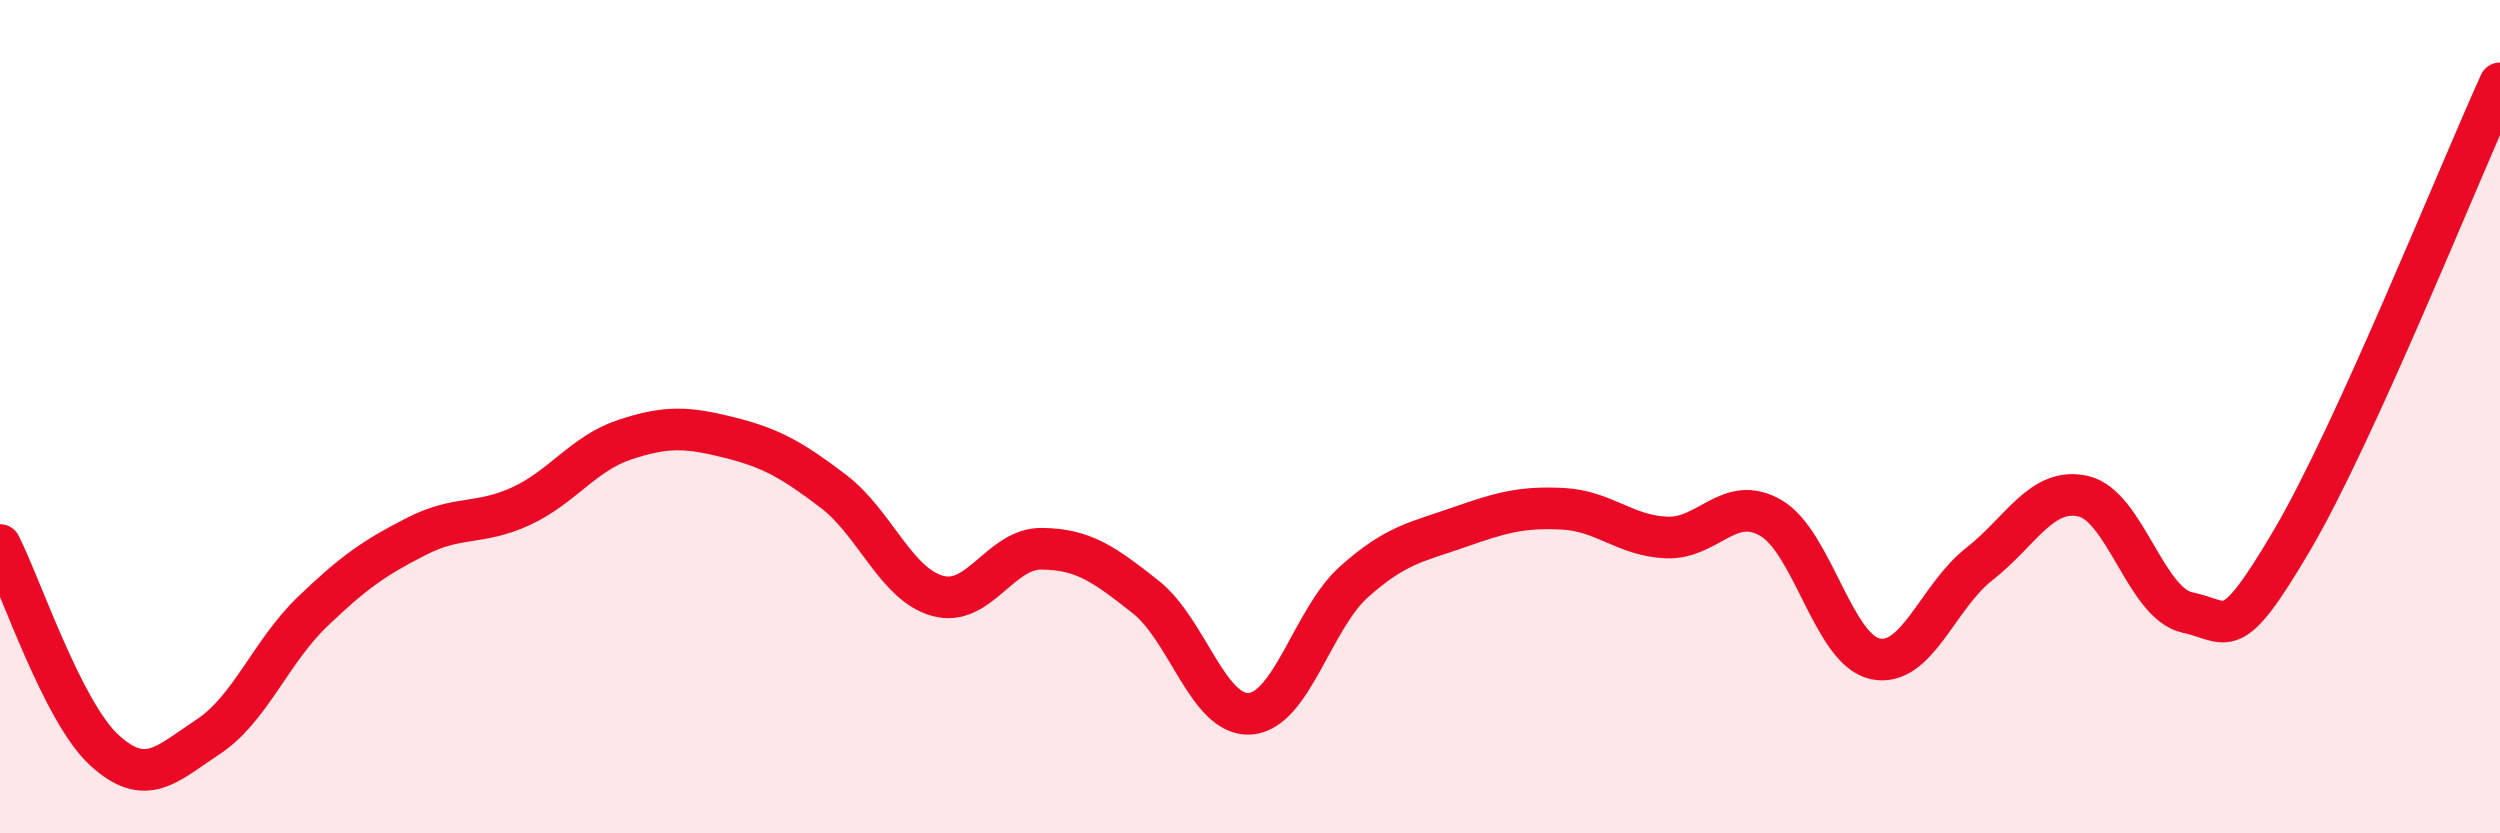 
    <svg width="60" height="20" viewBox="0 0 60 20" xmlns="http://www.w3.org/2000/svg">
      <path
        d="M 0,13.08 C 0.5,14.06 1.5,17.08 2.5,18 C 3.5,18.92 4,18.34 5,17.68 C 6,17.02 6.5,15.64 7.5,14.68 C 8.5,13.72 9,13.38 10,12.87 C 11,12.36 11.5,12.61 12.5,12.15 C 13.5,11.69 14,10.88 15,10.55 C 16,10.22 16.5,10.25 17.5,10.5 C 18.5,10.75 19,11.03 20,11.79 C 21,12.55 21.5,14.02 22.5,14.3 C 23.5,14.58 24,13.16 25,13.17 C 26,13.18 26.5,13.54 27.5,14.33 C 28.5,15.12 29,17.2 30,17.13 C 31,17.06 31.5,14.85 32.5,13.96 C 33.5,13.07 34,13.01 35,12.66 C 36,12.31 36.5,12.16 37.5,12.21 C 38.5,12.26 39,12.86 40,12.9 C 41,12.94 41.5,11.85 42.5,12.43 C 43.5,13.01 44,15.59 45,15.81 C 46,16.03 46.5,14.32 47.5,13.54 C 48.5,12.76 49,11.68 50,11.91 C 51,12.14 51.5,14.49 52.5,14.7 C 53.5,14.91 53.5,15.52 55,12.98 C 56.5,10.44 59,4.2 60,2L60 20L0 20Z"
        fill="#EB0A25"
        opacity="0.1"
        stroke-linecap="round"
        stroke-linejoin="round"
      />
      <path
        d="M 0,13.08 C 0.5,14.06 1.5,17.08 2.5,18 C 3.5,18.92 4,18.34 5,17.68 C 6,17.02 6.5,15.64 7.5,14.68 C 8.5,13.72 9,13.38 10,12.87 C 11,12.36 11.5,12.61 12.5,12.15 C 13.5,11.69 14,10.88 15,10.55 C 16,10.22 16.5,10.25 17.5,10.5 C 18.5,10.75 19,11.03 20,11.79 C 21,12.55 21.5,14.02 22.5,14.3 C 23.5,14.58 24,13.16 25,13.17 C 26,13.18 26.5,13.54 27.5,14.33 C 28.5,15.12 29,17.2 30,17.13 C 31,17.06 31.5,14.85 32.5,13.96 C 33.5,13.07 34,13.01 35,12.66 C 36,12.31 36.5,12.16 37.5,12.21 C 38.5,12.26 39,12.86 40,12.9 C 41,12.94 41.5,11.85 42.5,12.43 C 43.5,13.01 44,15.59 45,15.81 C 46,16.03 46.5,14.32 47.5,13.54 C 48.5,12.76 49,11.68 50,11.91 C 51,12.14 51.5,14.49 52.5,14.7 C 53.5,14.91 53.5,15.52 55,12.98 C 56.5,10.44 59,4.2 60,2"
        stroke="#EB0A25"
        stroke-width="1"
        fill="none"
        stroke-linecap="round"
        stroke-linejoin="round"
      />
    </svg>
  